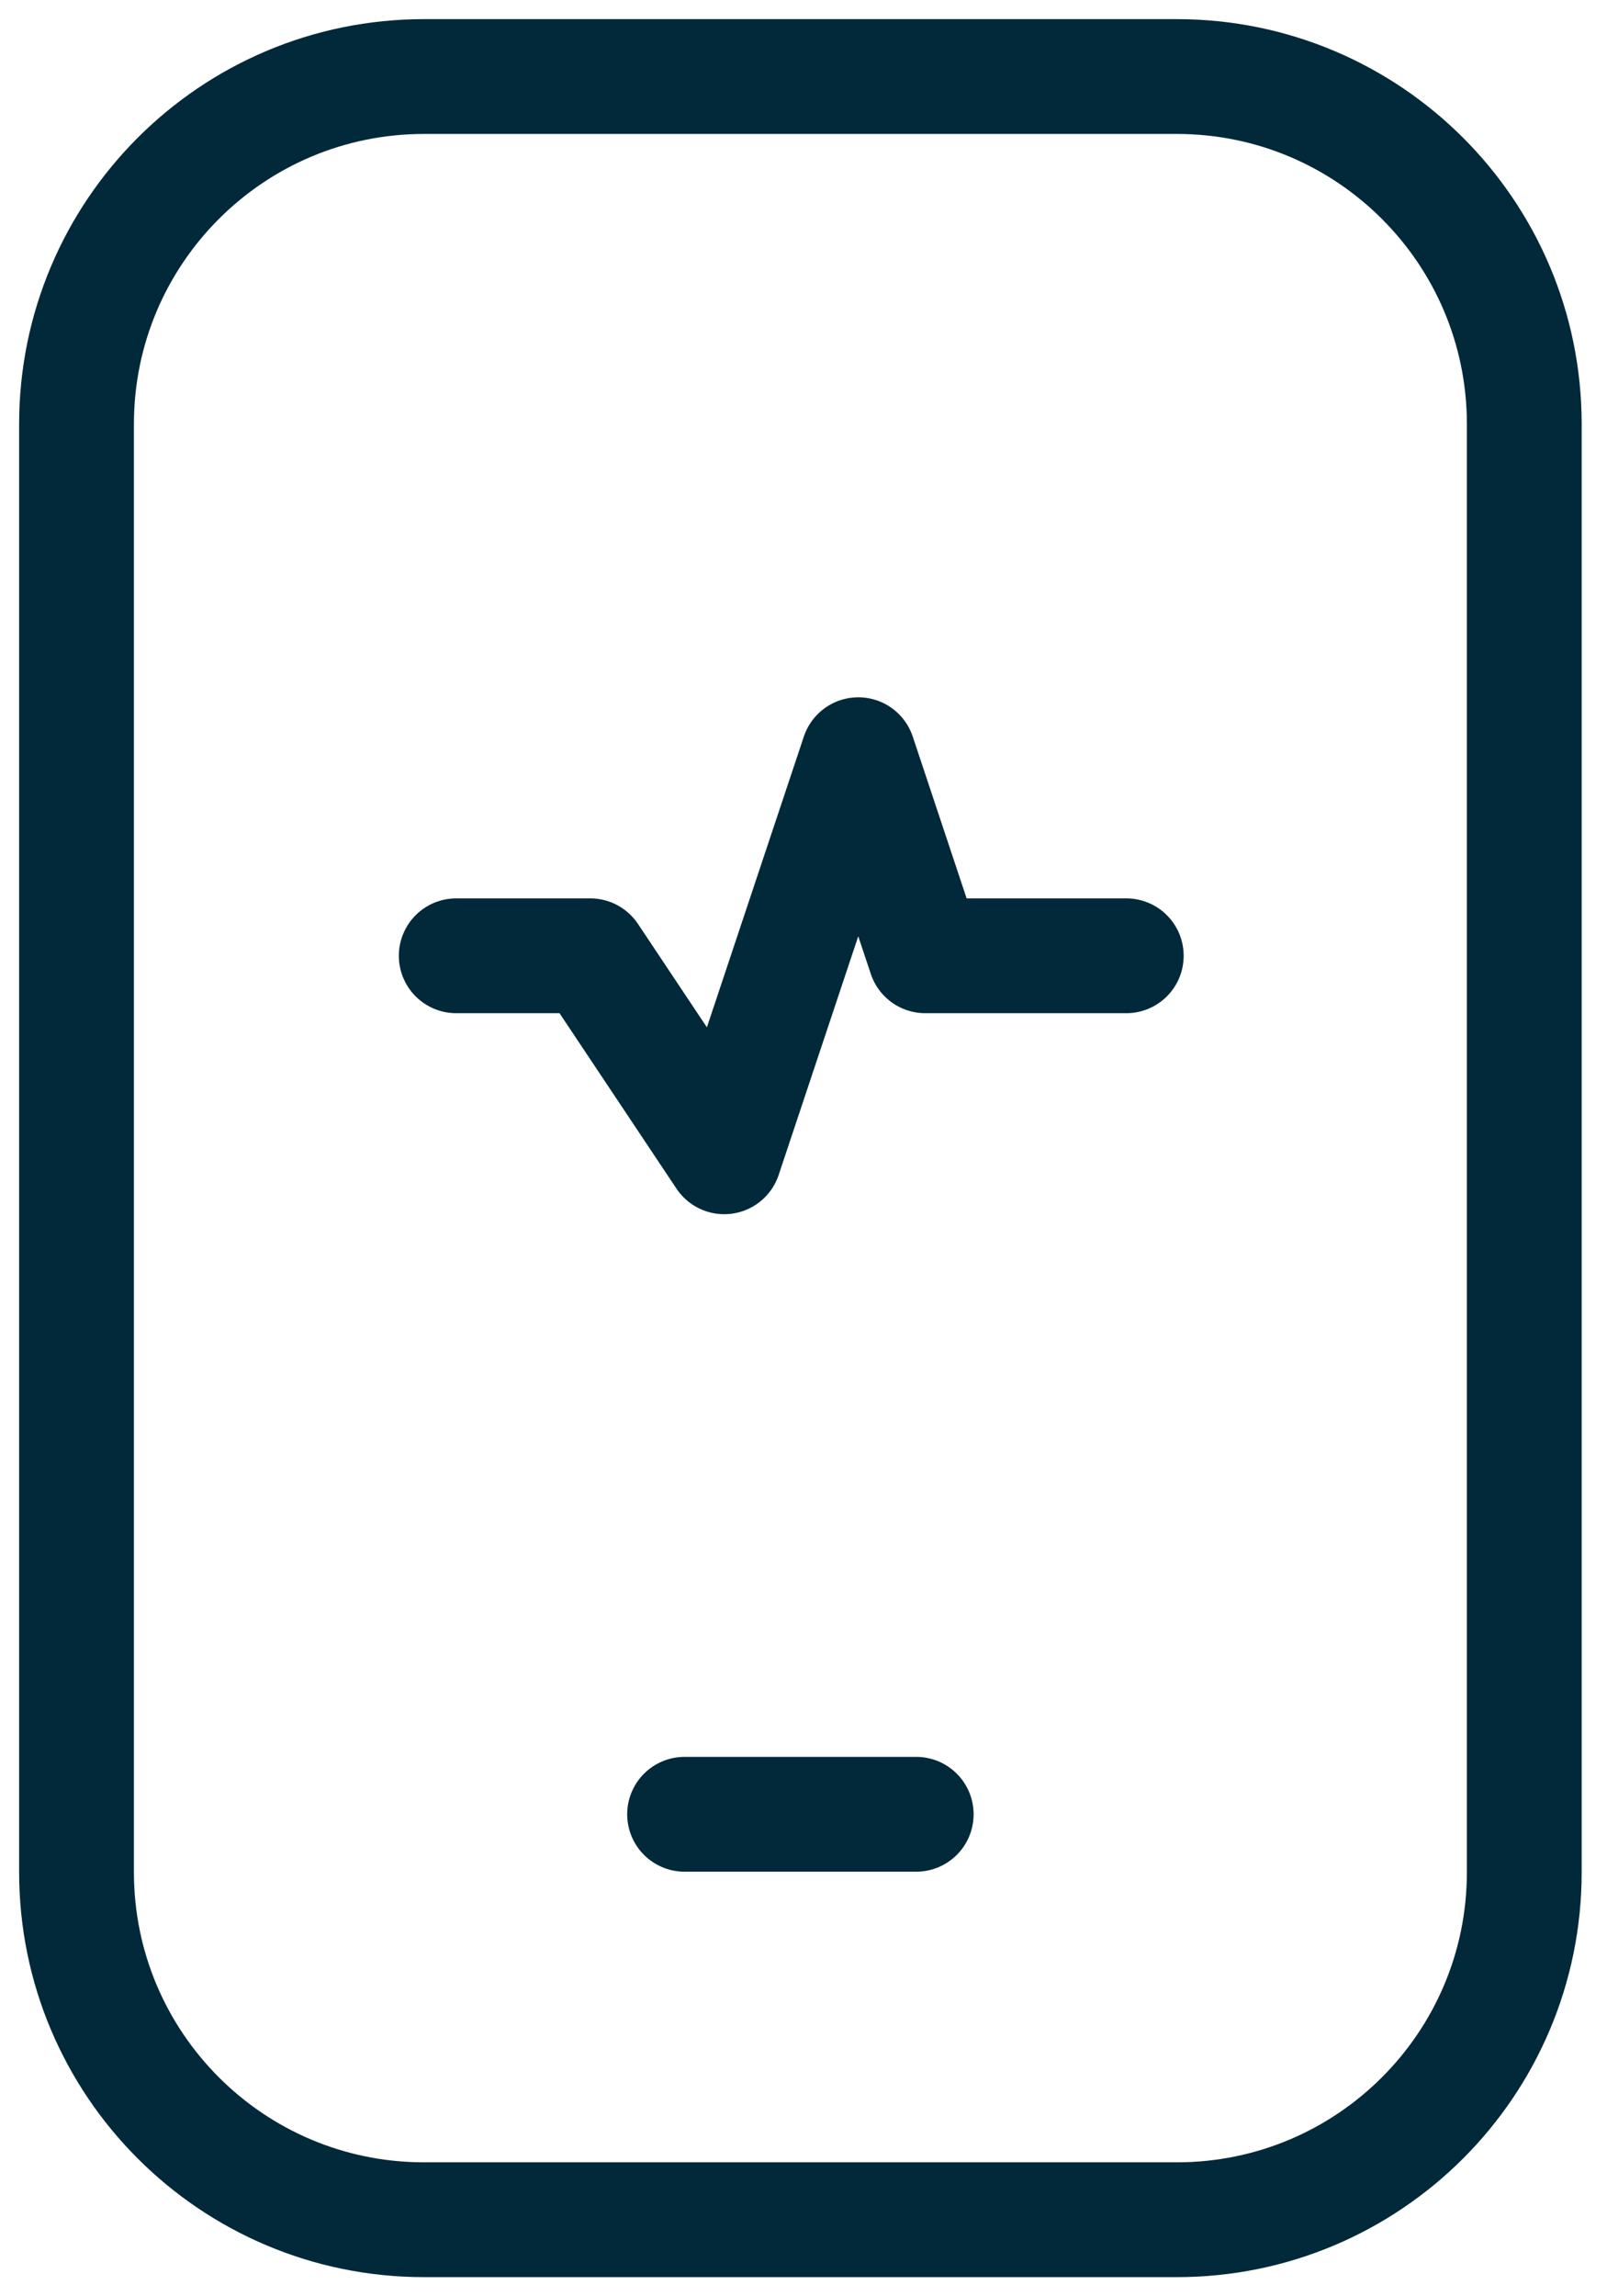 <svg width="21" height="30" viewBox="0 0 21 30" fill="none" xmlns="http://www.w3.org/2000/svg">
<path d="M15.378 1H5.541C3.033 1 1 3.033 1 5.541V24.459C1 26.967 3.033 29 5.541 29H15.378C17.886 29 19.919 26.967 19.919 24.459V5.541C19.919 3.033 17.886 1 15.378 1Z" stroke="#012939" stroke-width="1.5" stroke-linecap="round" stroke-linejoin="round"/>
<path d="M5.962 12.487H7.713L9.464 15.113L11.216 9.86L12.091 12.487H14.718" stroke="#012939" stroke-width="1.5" stroke-linecap="round" stroke-linejoin="round"/>
<path d="M8.946 23.703H11.973" stroke="#012939" stroke-width="1.5" stroke-linecap="round" stroke-linejoin="round"/>
</svg>
